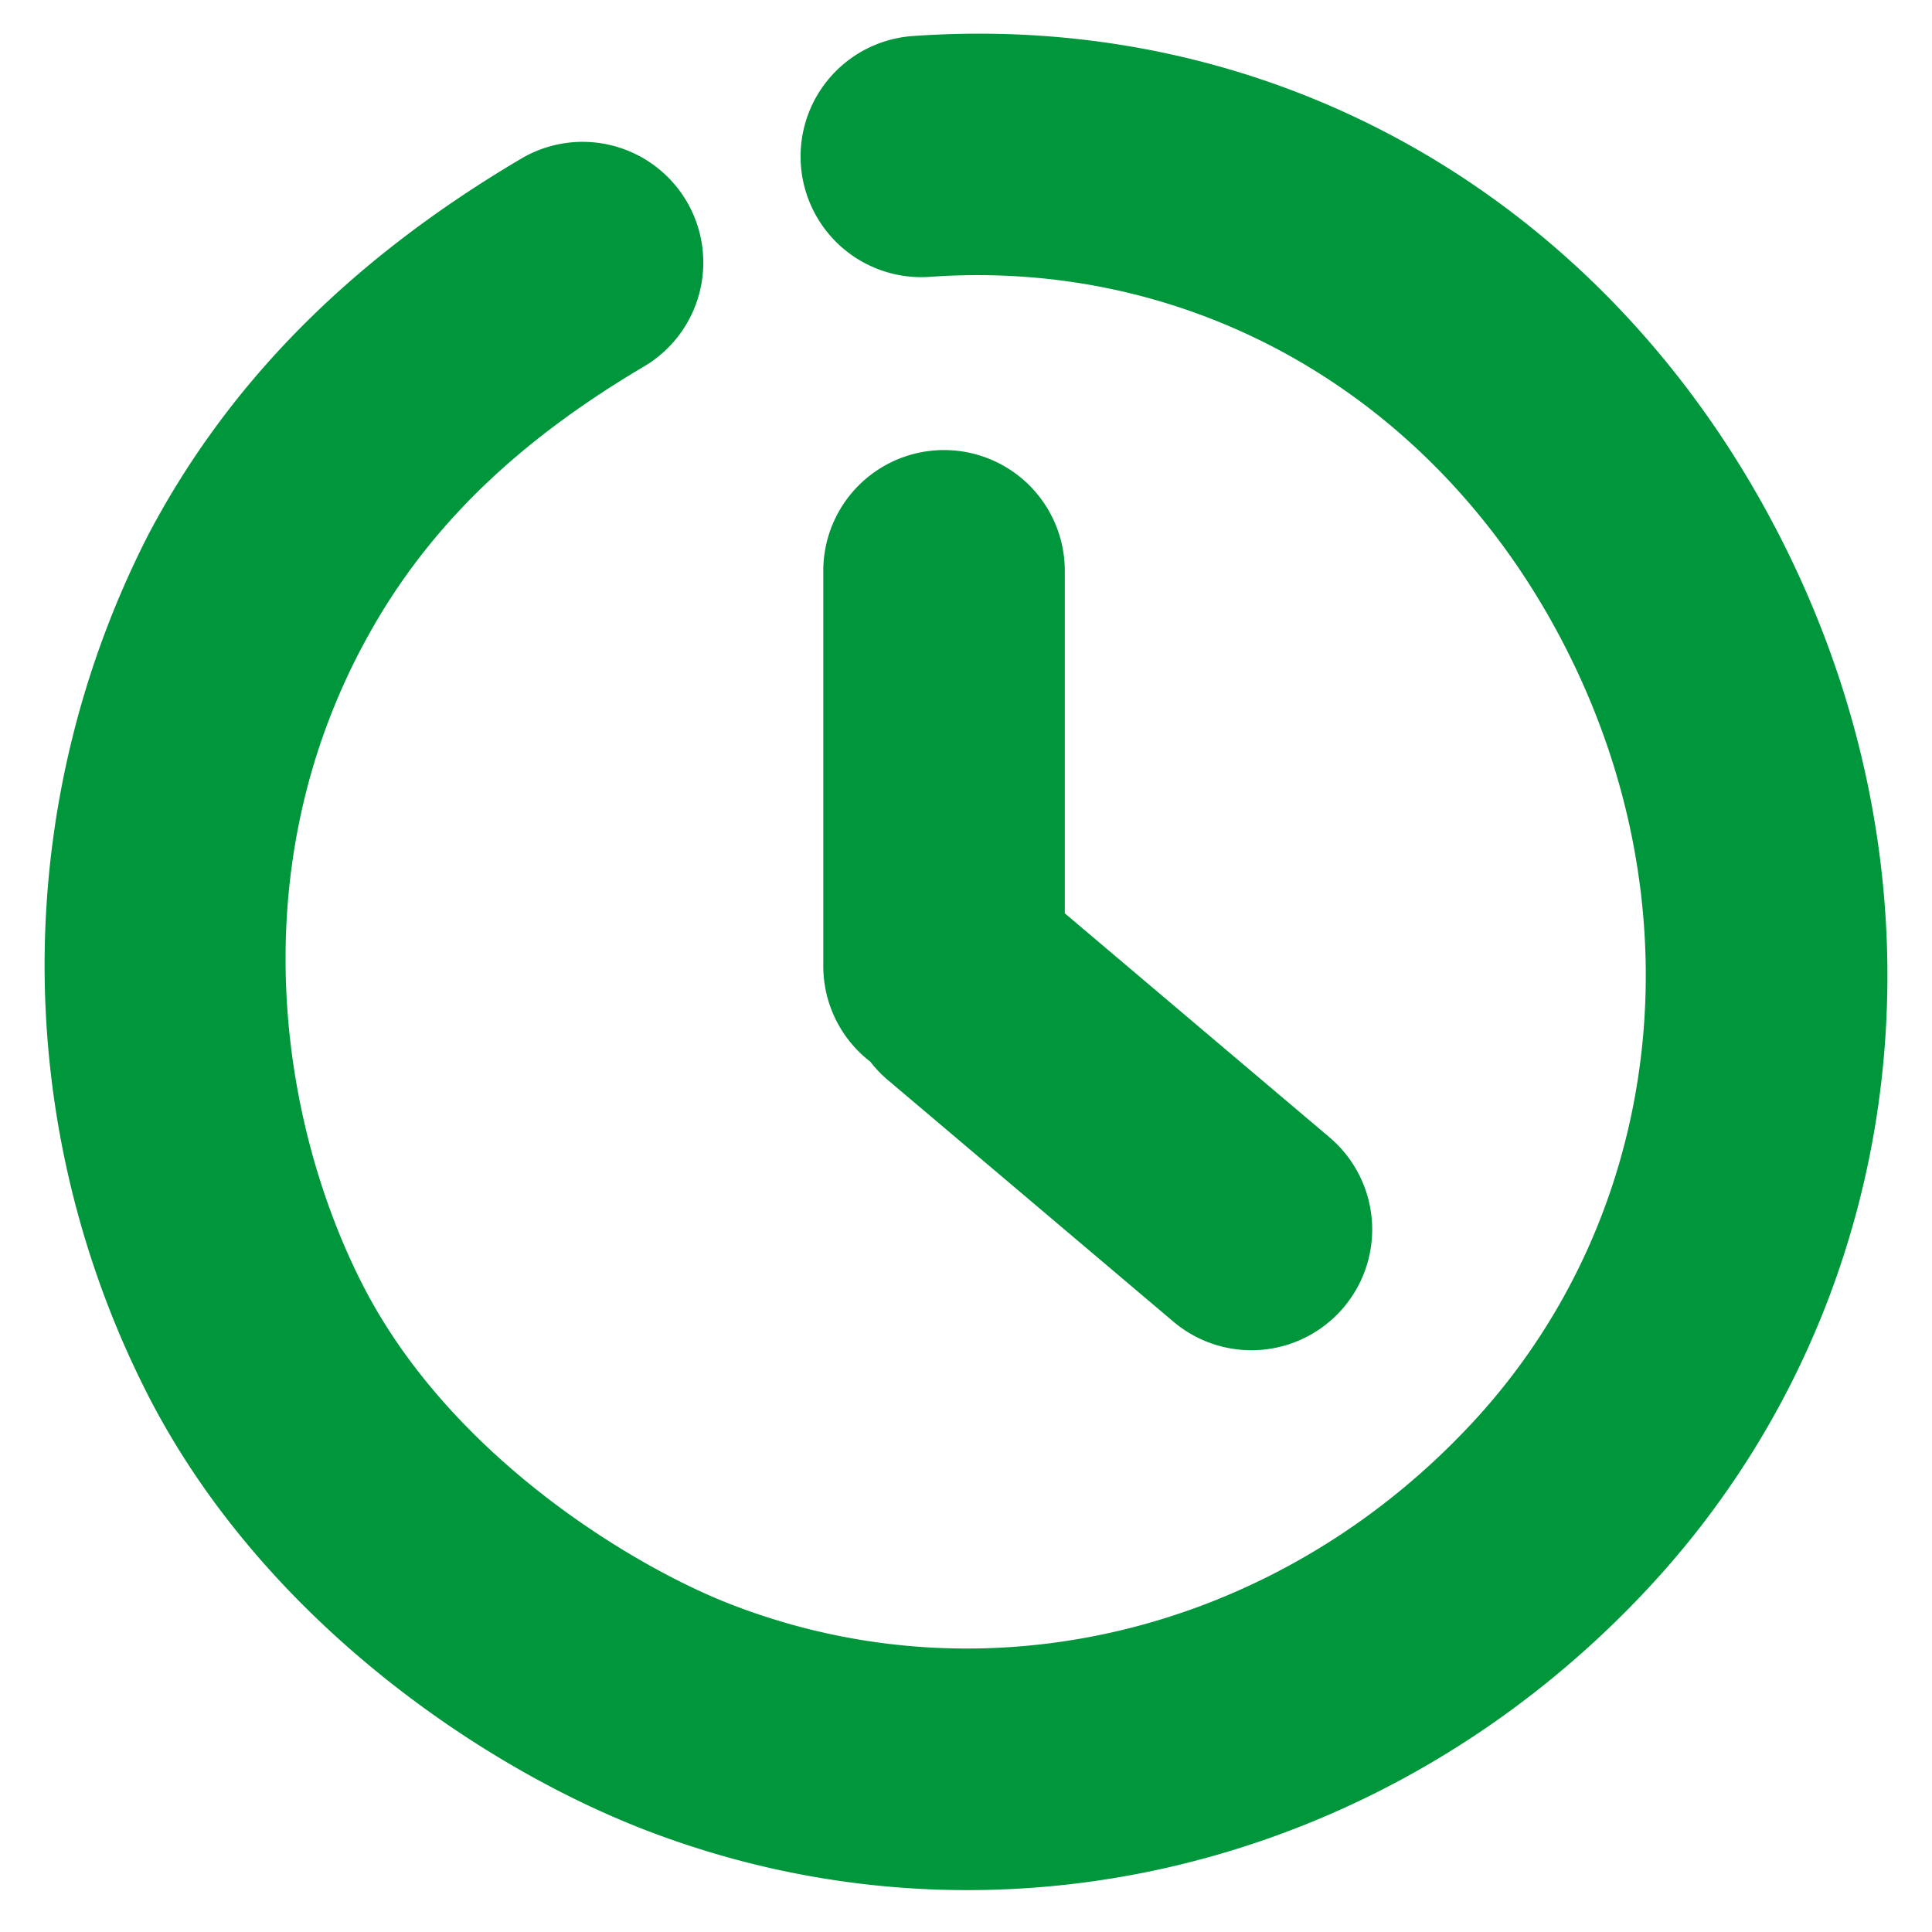 <svg xmlns="http://www.w3.org/2000/svg" xmlns:xlink="http://www.w3.org/1999/xlink" width="88" height="88" viewBox="0 0 88 88"><defs><clipPath id="a"><rect width="88" height="88" transform="translate(-6557 -23055)" fill="none"/></clipPath></defs><g transform="translate(6557 23055)" clip-path="url(#a)"><path d="M15.947,39.7l-13-11a5.522,5.522,0,0,1-.807-.843A5.49,5.49,0,0,1,0,23.5V5.5a5.5,5.5,0,1,1,11,0V21.1L23.053,31.3a5.5,5.5,0,1,1-7.106,8.4Z" transform="translate(-6519.5 -23034.5)" fill="#00963c"/><g transform="translate(-6410.005 -23056)"><path d="M39.532,81.594C23.052,81.6,8.7,71.979,1.847,56.217c-7.049-16.2-3.831-34.453,8.2-46.5C22.488-2.739,40.653-6.4,56.321.391c7.372,3.2,16.959,10.269,21.755,20.535a43.082,43.082,0,0,1-1.405,39.158c-3.889,6.785-9.625,12.186-17.533,16.5a5.5,5.5,0,1,1-5.27-9.655c6.157-3.361,10.372-7.277,13.264-12.324,5.917-10.291,4.385-21.74.98-29.025-3.743-8.01-11.922-13.26-16.165-15.1C40.45,5.5,27.058,8.252,17.826,17.495,9.012,26.32,6.7,39.8,11.934,51.829c5.219,12,16.214,19.179,28.7,18.746a5.5,5.5,0,1,1,.381,10.993C40.517,81.586,40.022,81.594,39.532,81.594Z" transform="matrix(-0.999, 0.035, -0.035, -0.999, -61.539, 82.689)" fill="#00963c"/></g></g></svg>